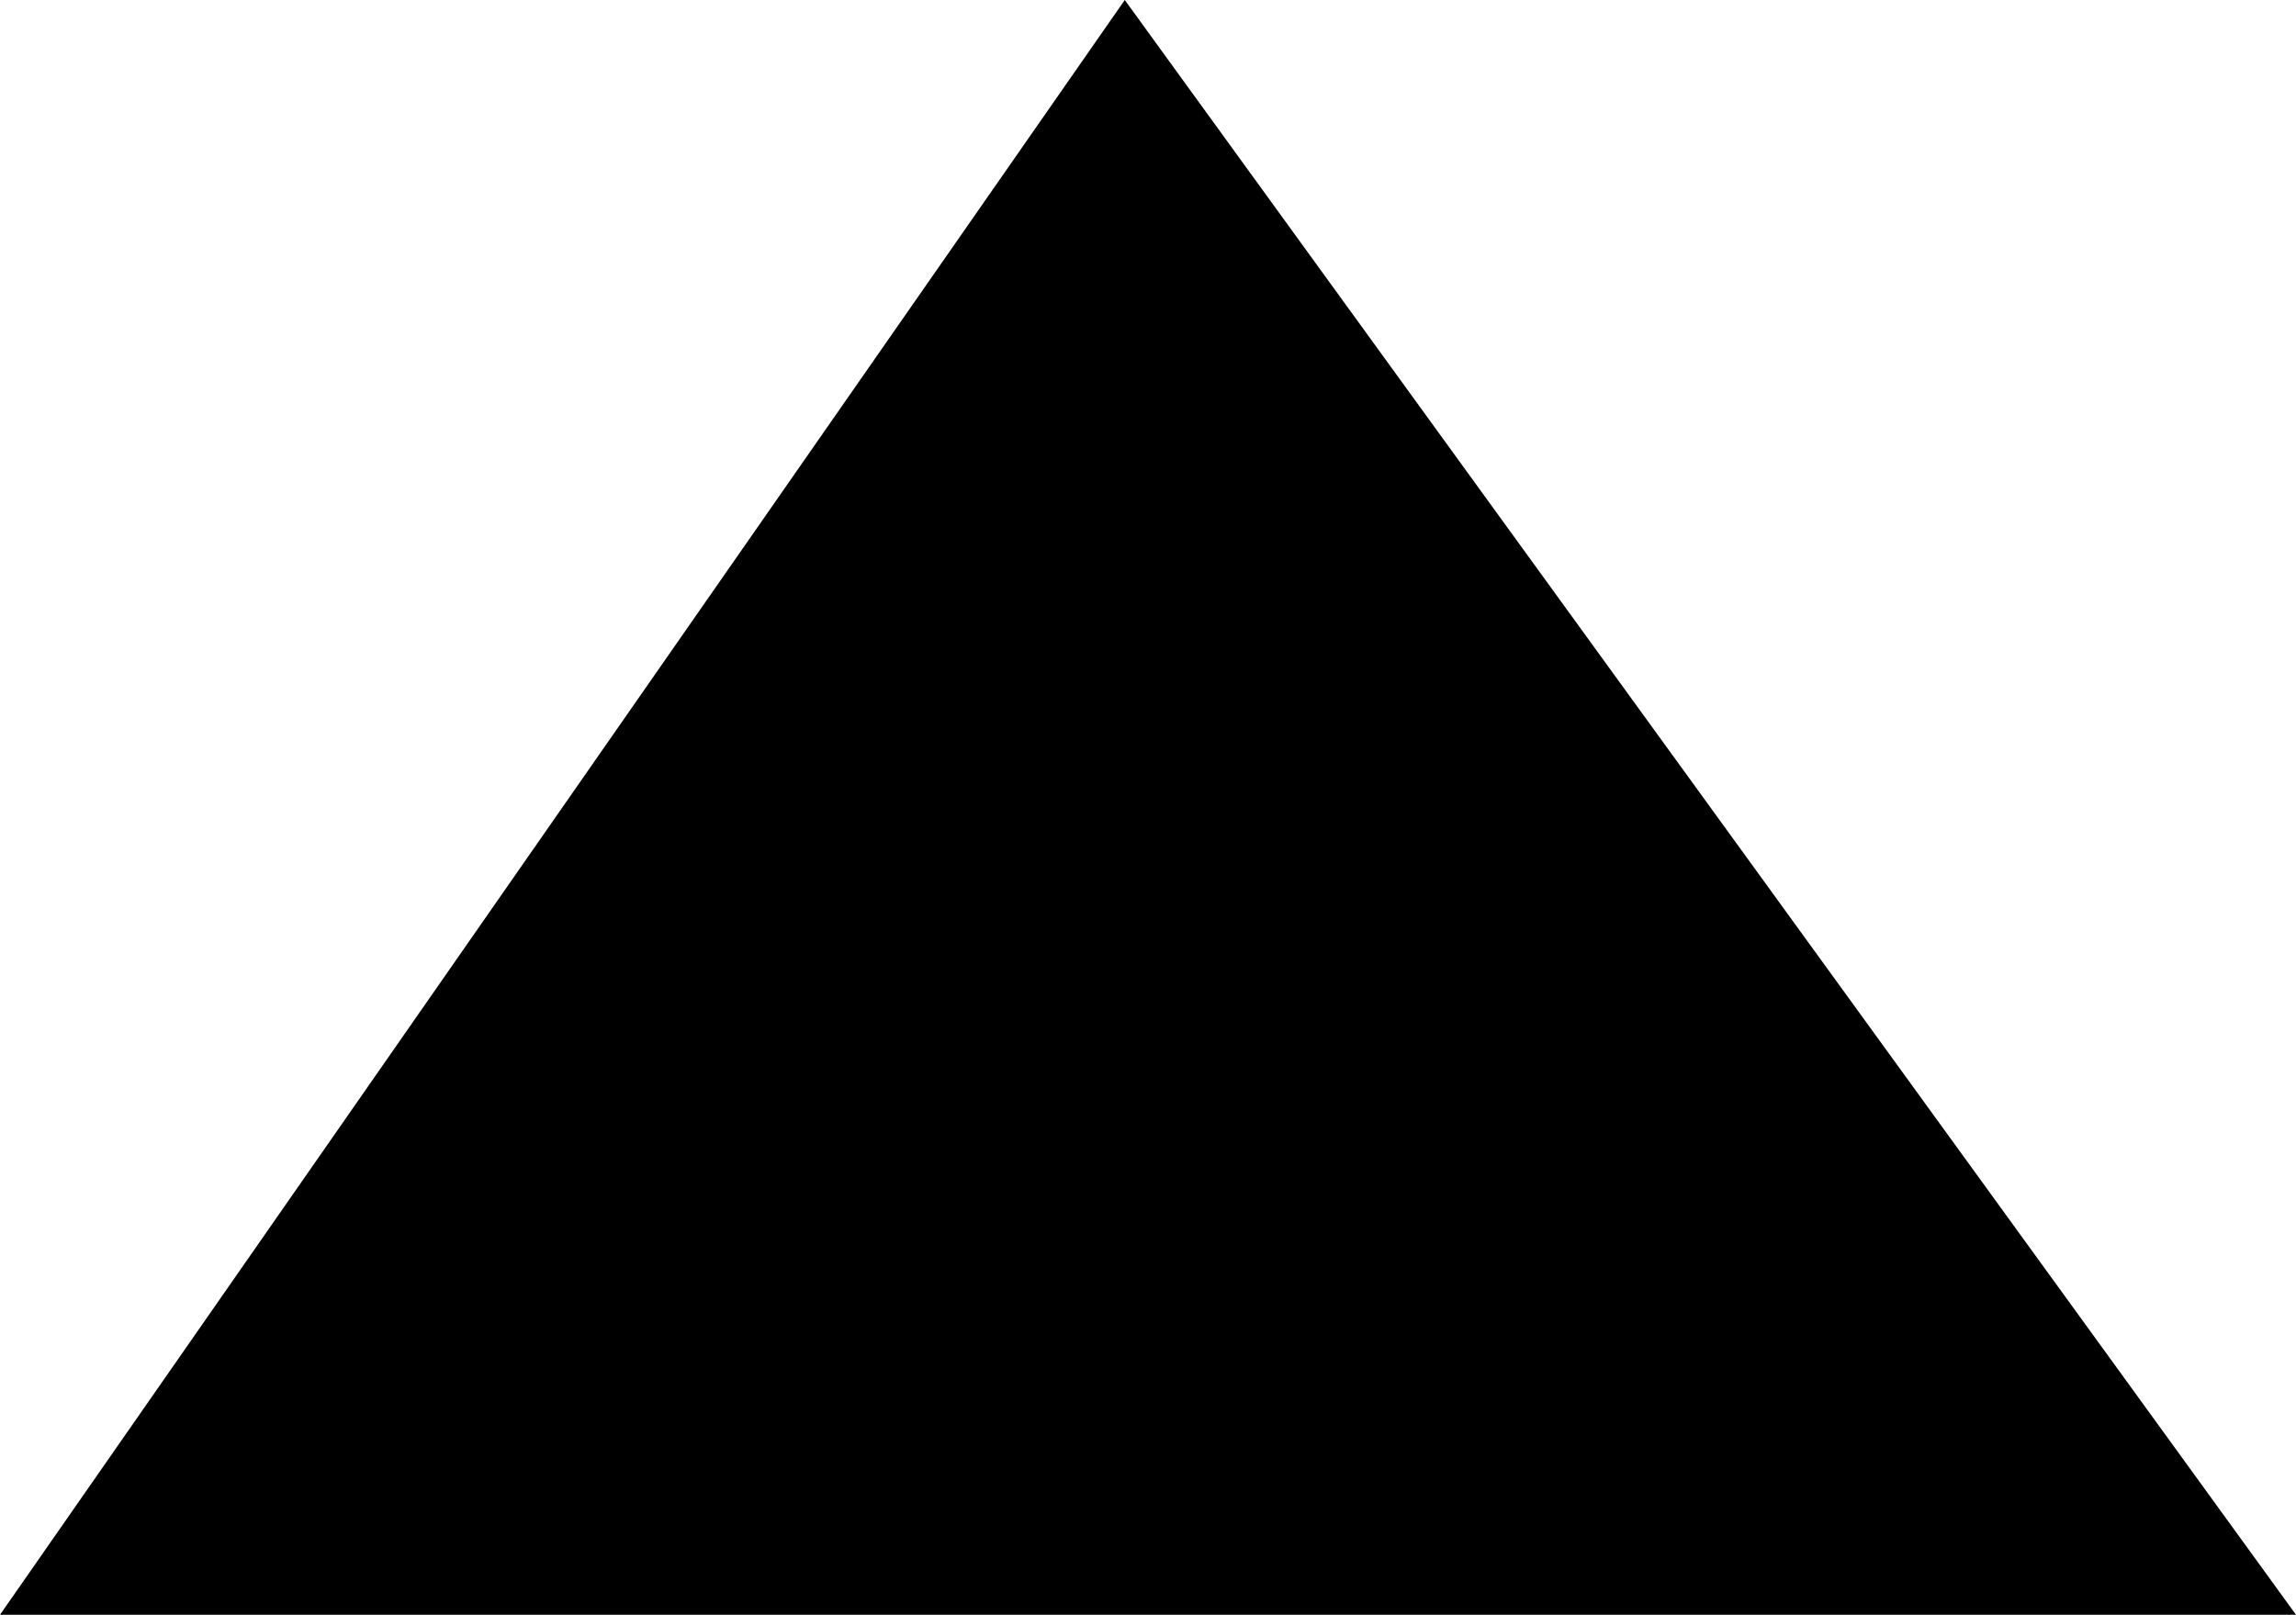 <?xml version="1.0" encoding="utf-8"?>
<!-- Generator: Adobe Illustrator 25.2.3, SVG Export Plug-In . SVG Version: 6.00 Build 0)  -->
<svg version="1.1" id="레이어_1" xmlns="http://www.w3.org/2000/svg" xmlns:xlink="http://www.w3.org/1999/xlink" x="0px"
	 y="0px" viewBox="0 0 202.7 142.6" style="enable-background:new 0 0 202.7 142.6;" xml:space="preserve">
<g>
	<g>
		<polygon points="99.3,0 0,142.6 202.7,142.6 		"/>
	</g>
</g>
</svg>
